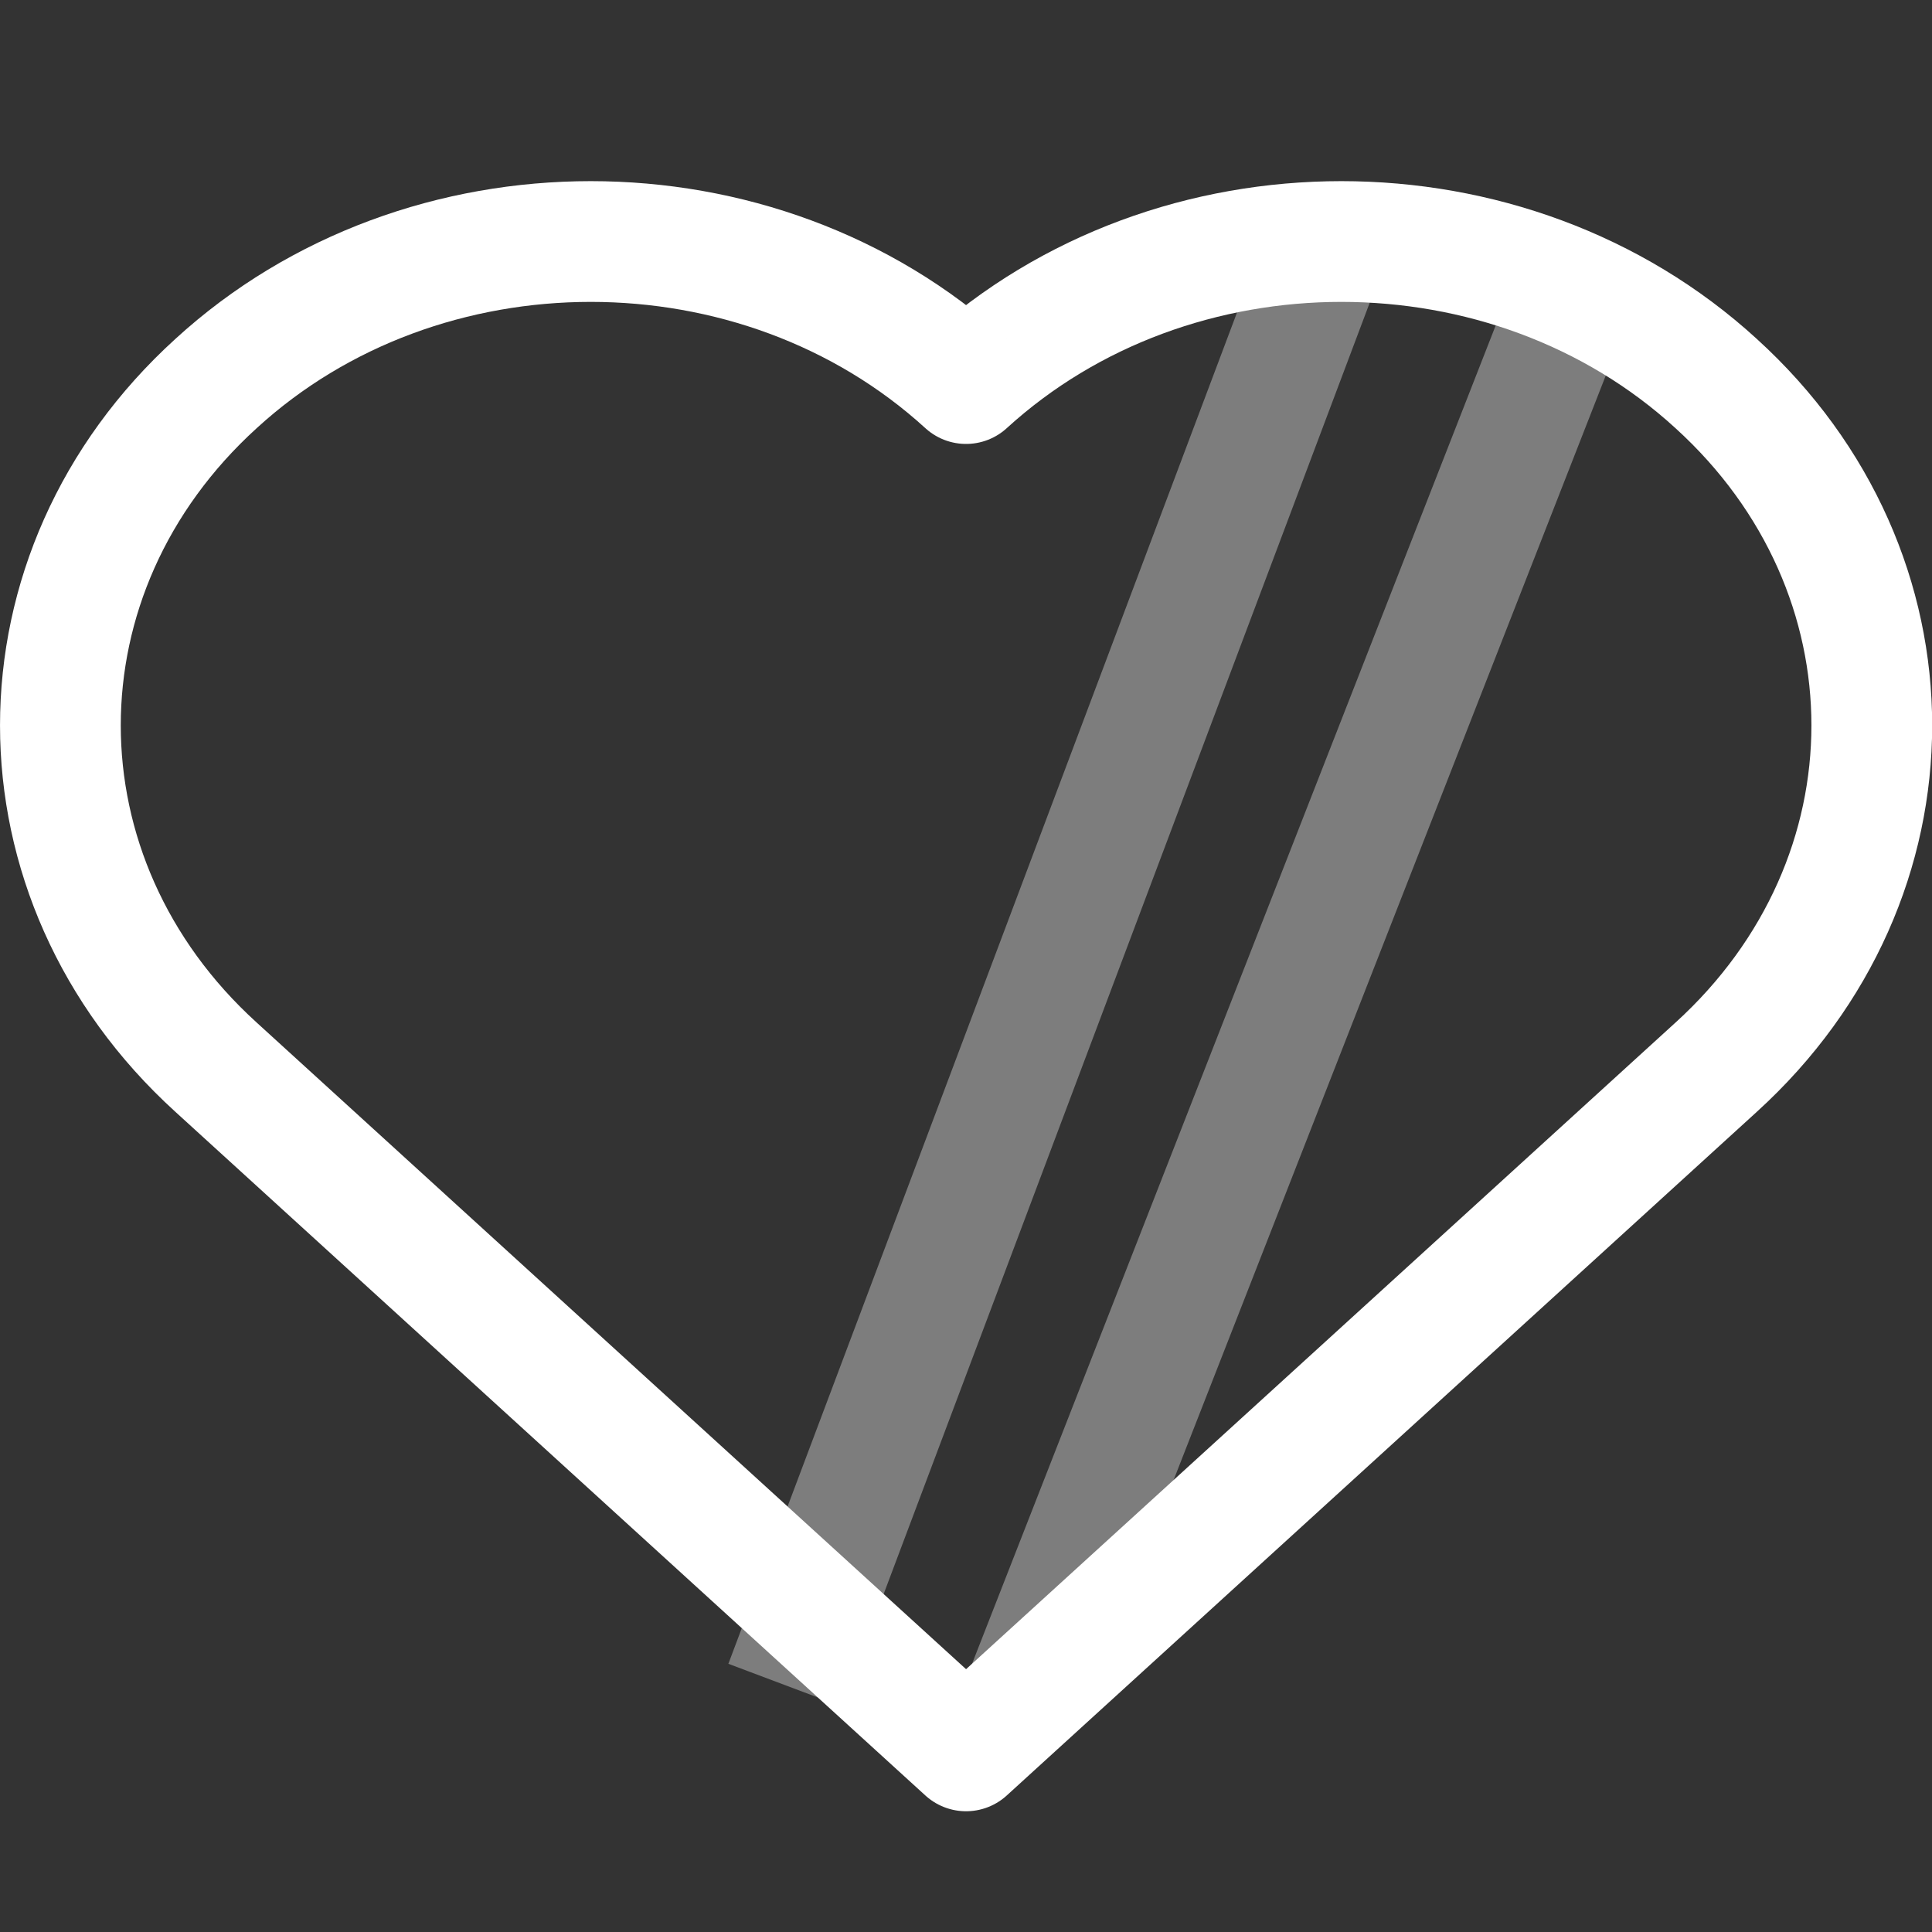 <svg xmlns="http://www.w3.org/2000/svg" width="32" height="32" viewBox="0 0 32 32">
  <rect x="0" y="0" width="32" height="32" fill="#333333" stroke="none"/>
  <g fill="none" fill-rule="evenodd" stroke="#FFFFFF" stroke-width="2" transform="translate(1 3)">
    <path d="M15.001,3.353 C11.564,0.216 6.002,0.216 2.578,3.353 C-0.859,6.477 -0.859,11.552 2.578,14.676 L15.001,26 L27.425,14.676 C30.862,11.552 30.862,6.477 27.425,3.353 C24,0.216 18.438,0.216 15.001,3.353" stroke-linecap="round" stroke-linejoin="round"/>
    <path d="M15.86 25.36L25 2M12 24.91L21 1" opacity=".36"/>
  </g>
</svg>
